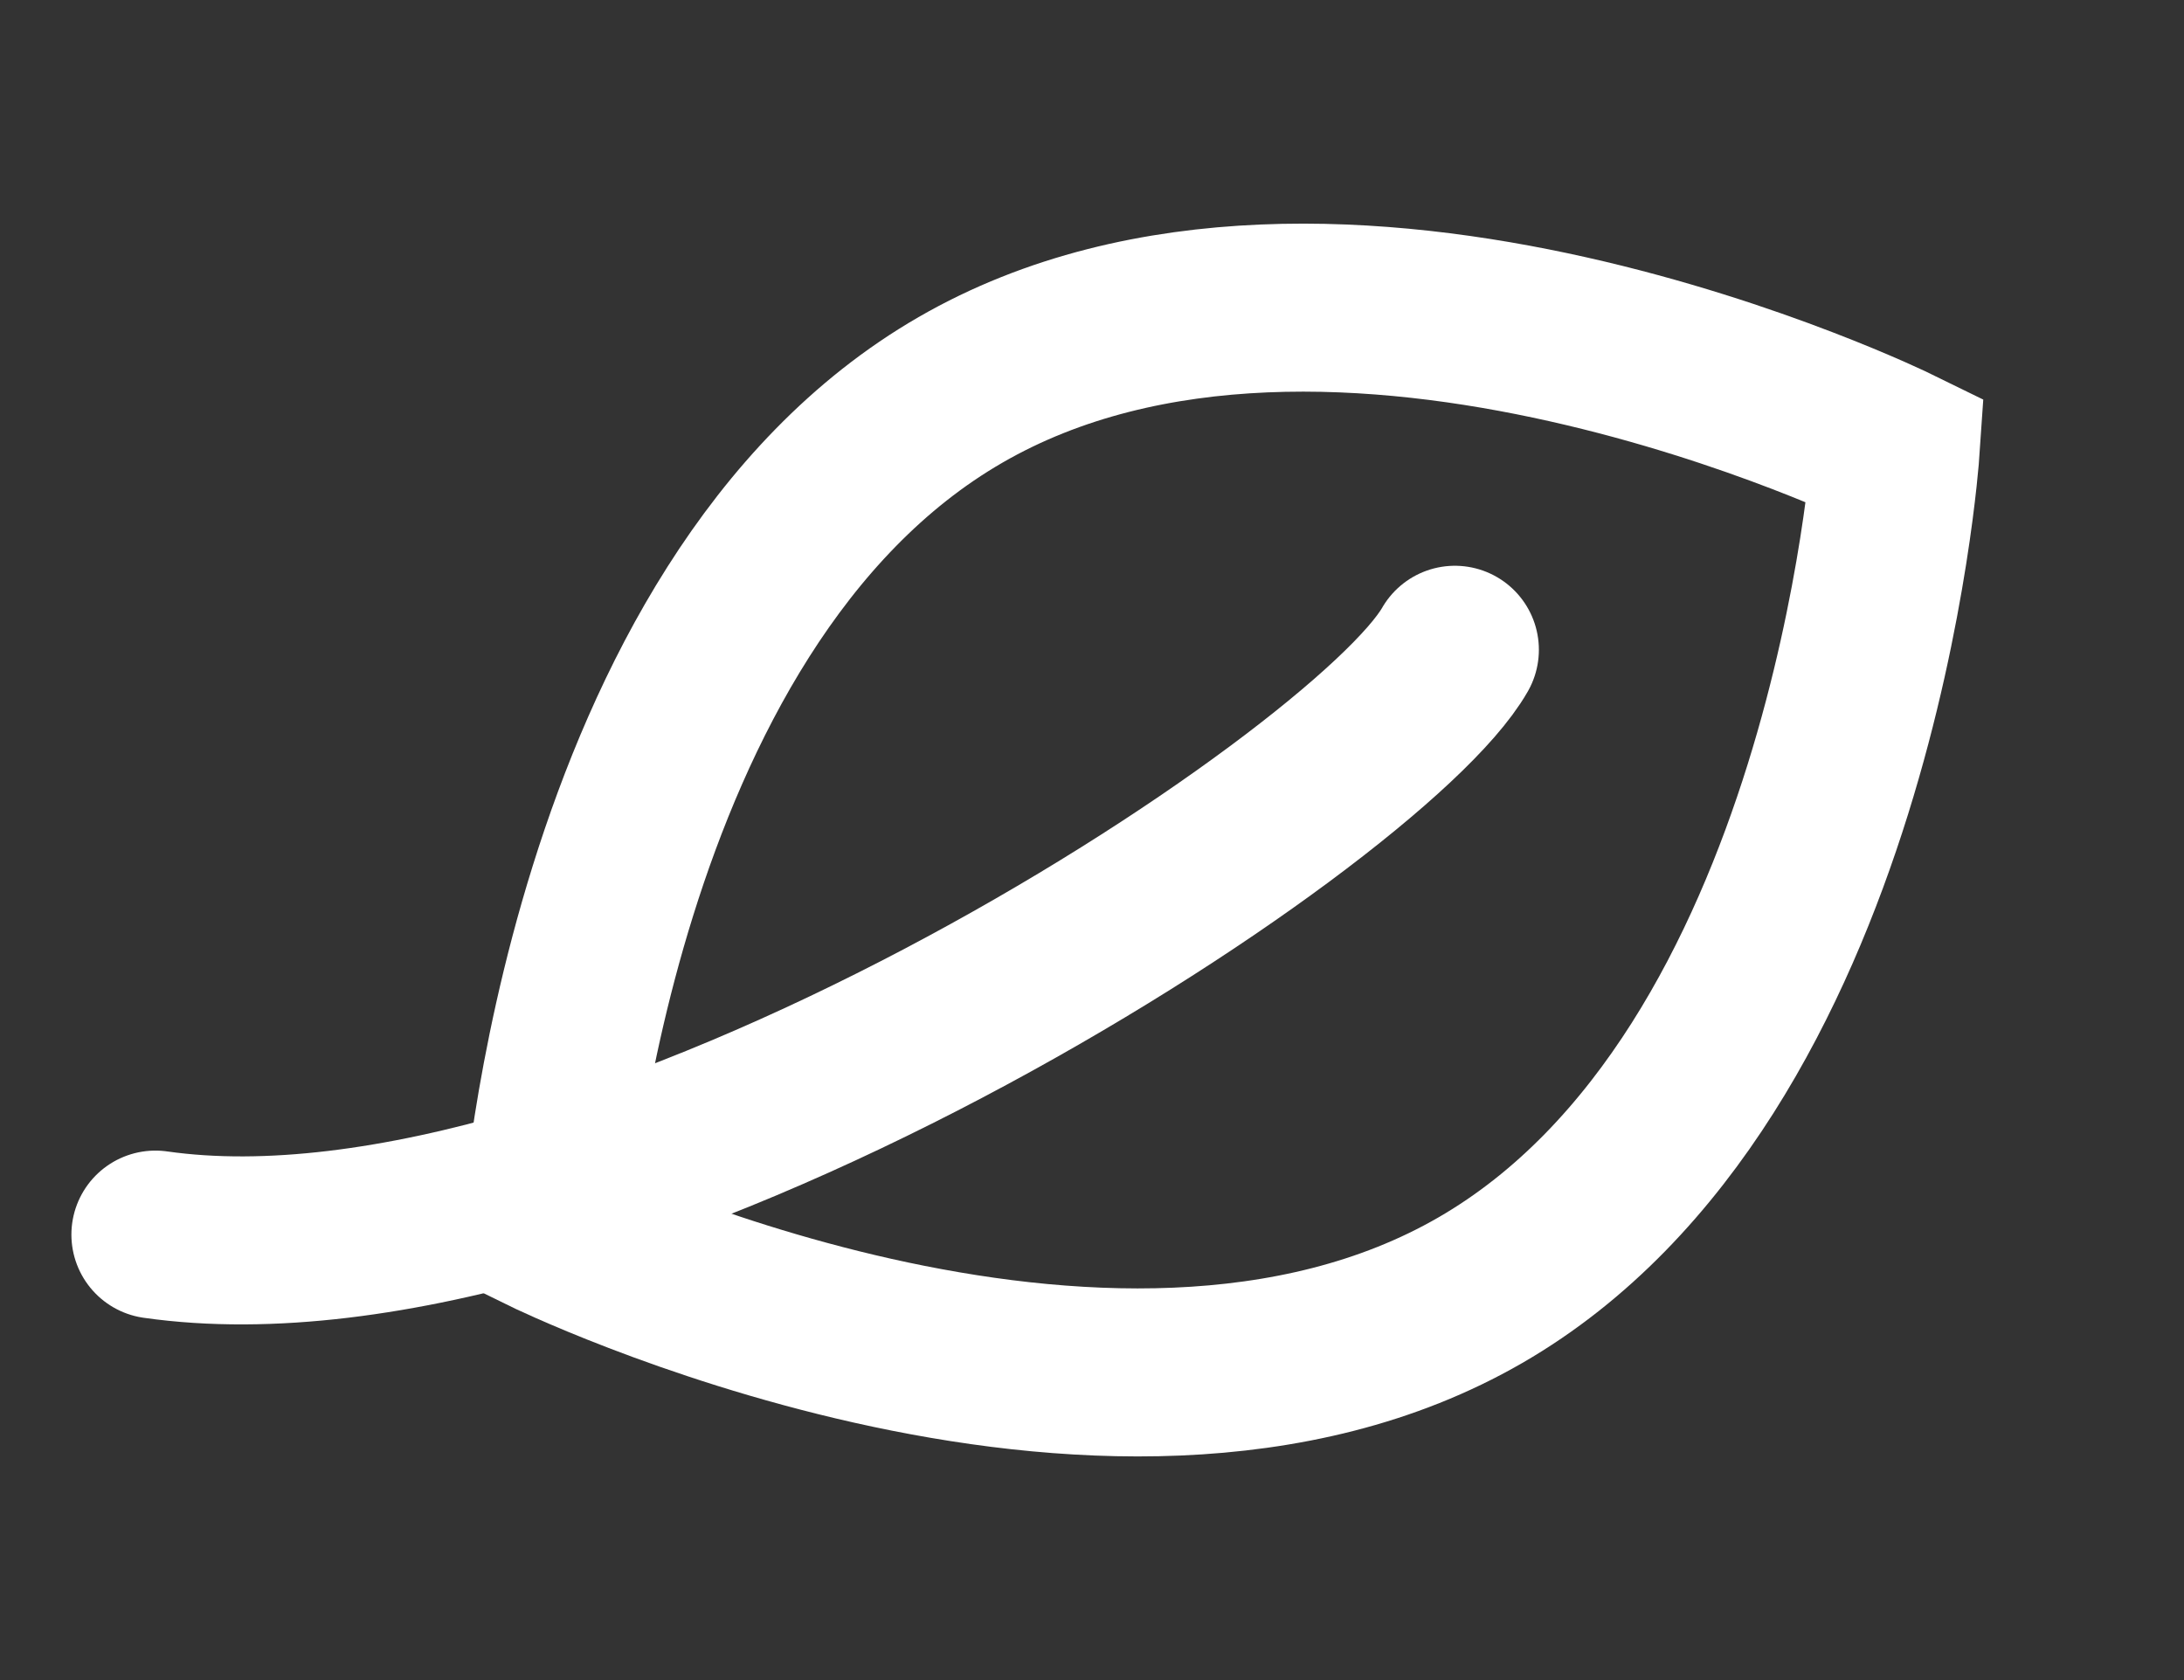 <svg xmlns="http://www.w3.org/2000/svg" fill="none" viewBox="0 0 26 20" height="20" width="26">
<rect x="0" y="0" width="26" height="20" fill="#333333" stroke="none"/>
<g id="Group 10566">
<path stroke-width="2" stroke="white" d="M22.567 5.359C22.567 5.359 22.062 12.796 17.623 15.359C13.184 17.922 6.49 14.641 6.49 14.641C6.49 14.641 6.995 7.204 11.435 4.641C15.874 2.078 22.567 5.359 22.567 5.359Z" id="Ellipse 210"></path>
<path stroke-linecap="round" stroke-width="2" stroke="white" d="M17.32 7.735C16.288 9.54 7.264 15.47 1.85 14.697" id="Vector 1006"></path>
</g>
</svg>
